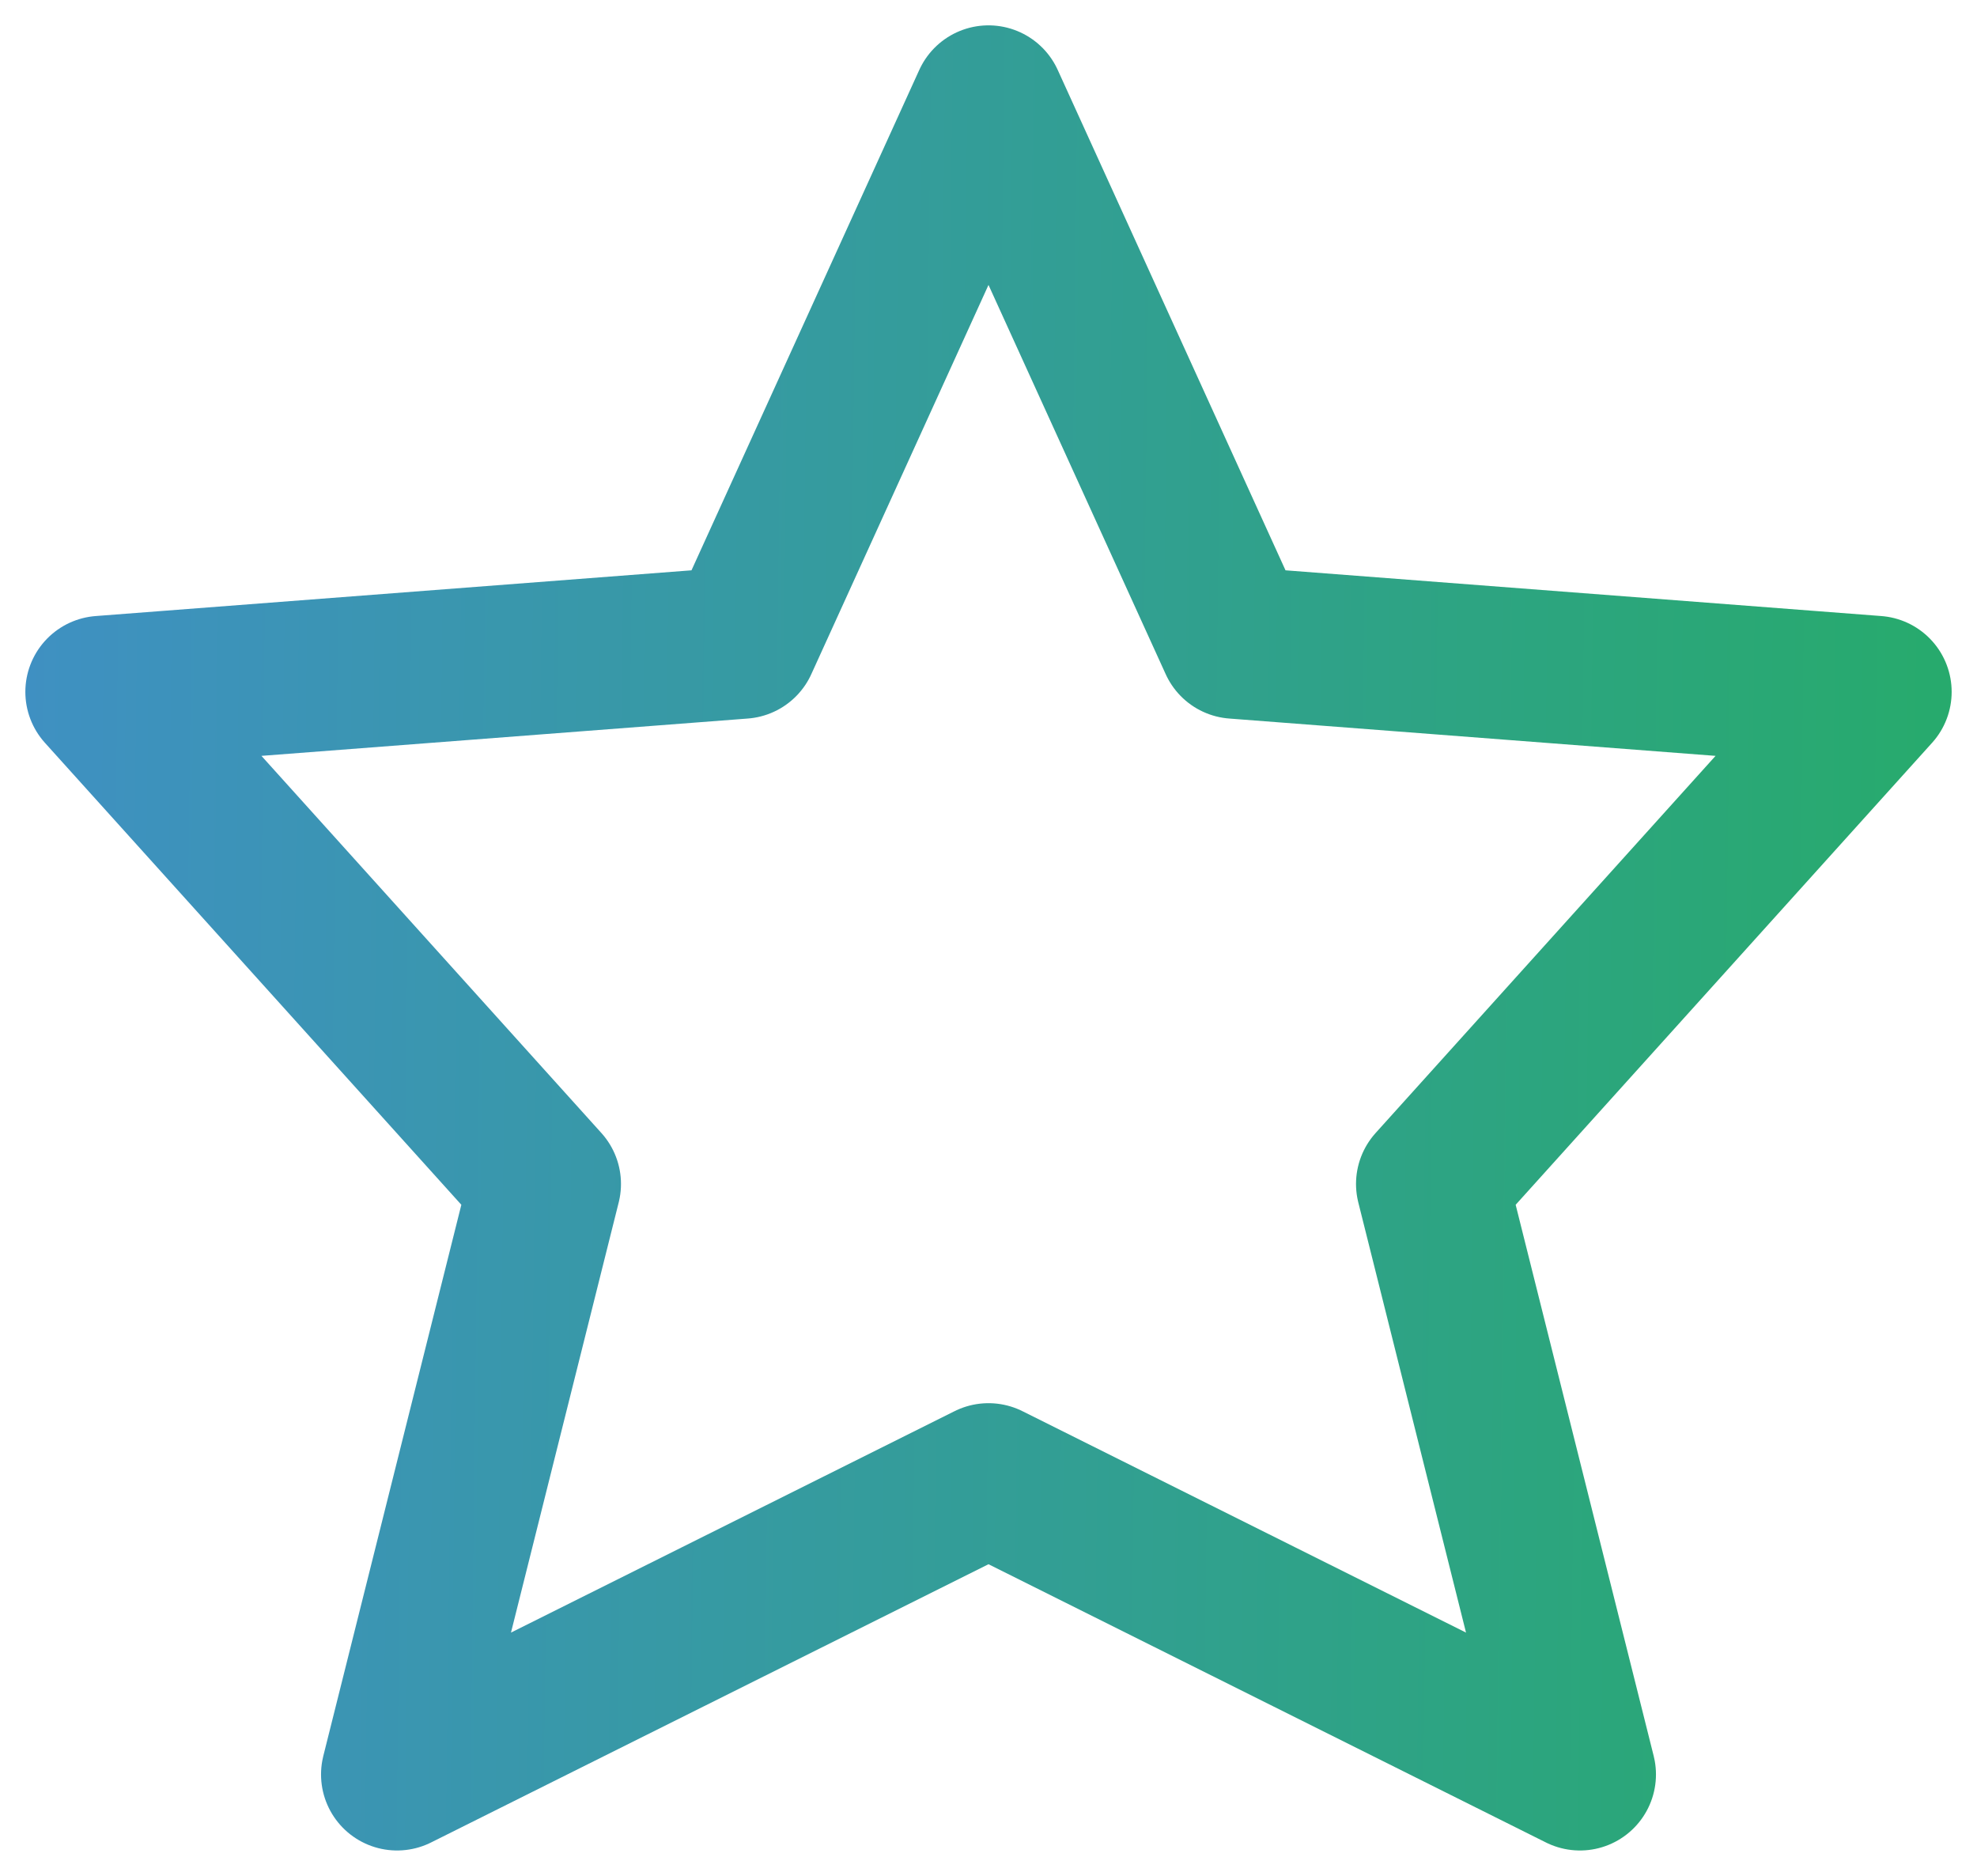 <?xml version="1.0" encoding="UTF-8"?> <svg xmlns="http://www.w3.org/2000/svg" width="39" height="37" viewBox="0 0 39 37" fill="none"><path d="M19.5 29.177L7.833 35L10.75 23.353L2 13.647L14.639 12.677L19.5 2L24.361 12.677L37 13.647L28.25 23.353L31.167 35L19.5 29.177Z" stroke="url(#paint0_linear_1131_601)" stroke-width="3" stroke-linecap="round" stroke-linejoin="round"></path><defs><linearGradient id="paint0_linear_1131_601" x1="-0.151" y1="-80.5" x2="46.09" y2="-79.939" gradientUnits="userSpaceOnUse"><stop stop-color="#408FC6"></stop><stop offset="1" stop-color="#23AF5E"></stop></linearGradient></defs></svg> 